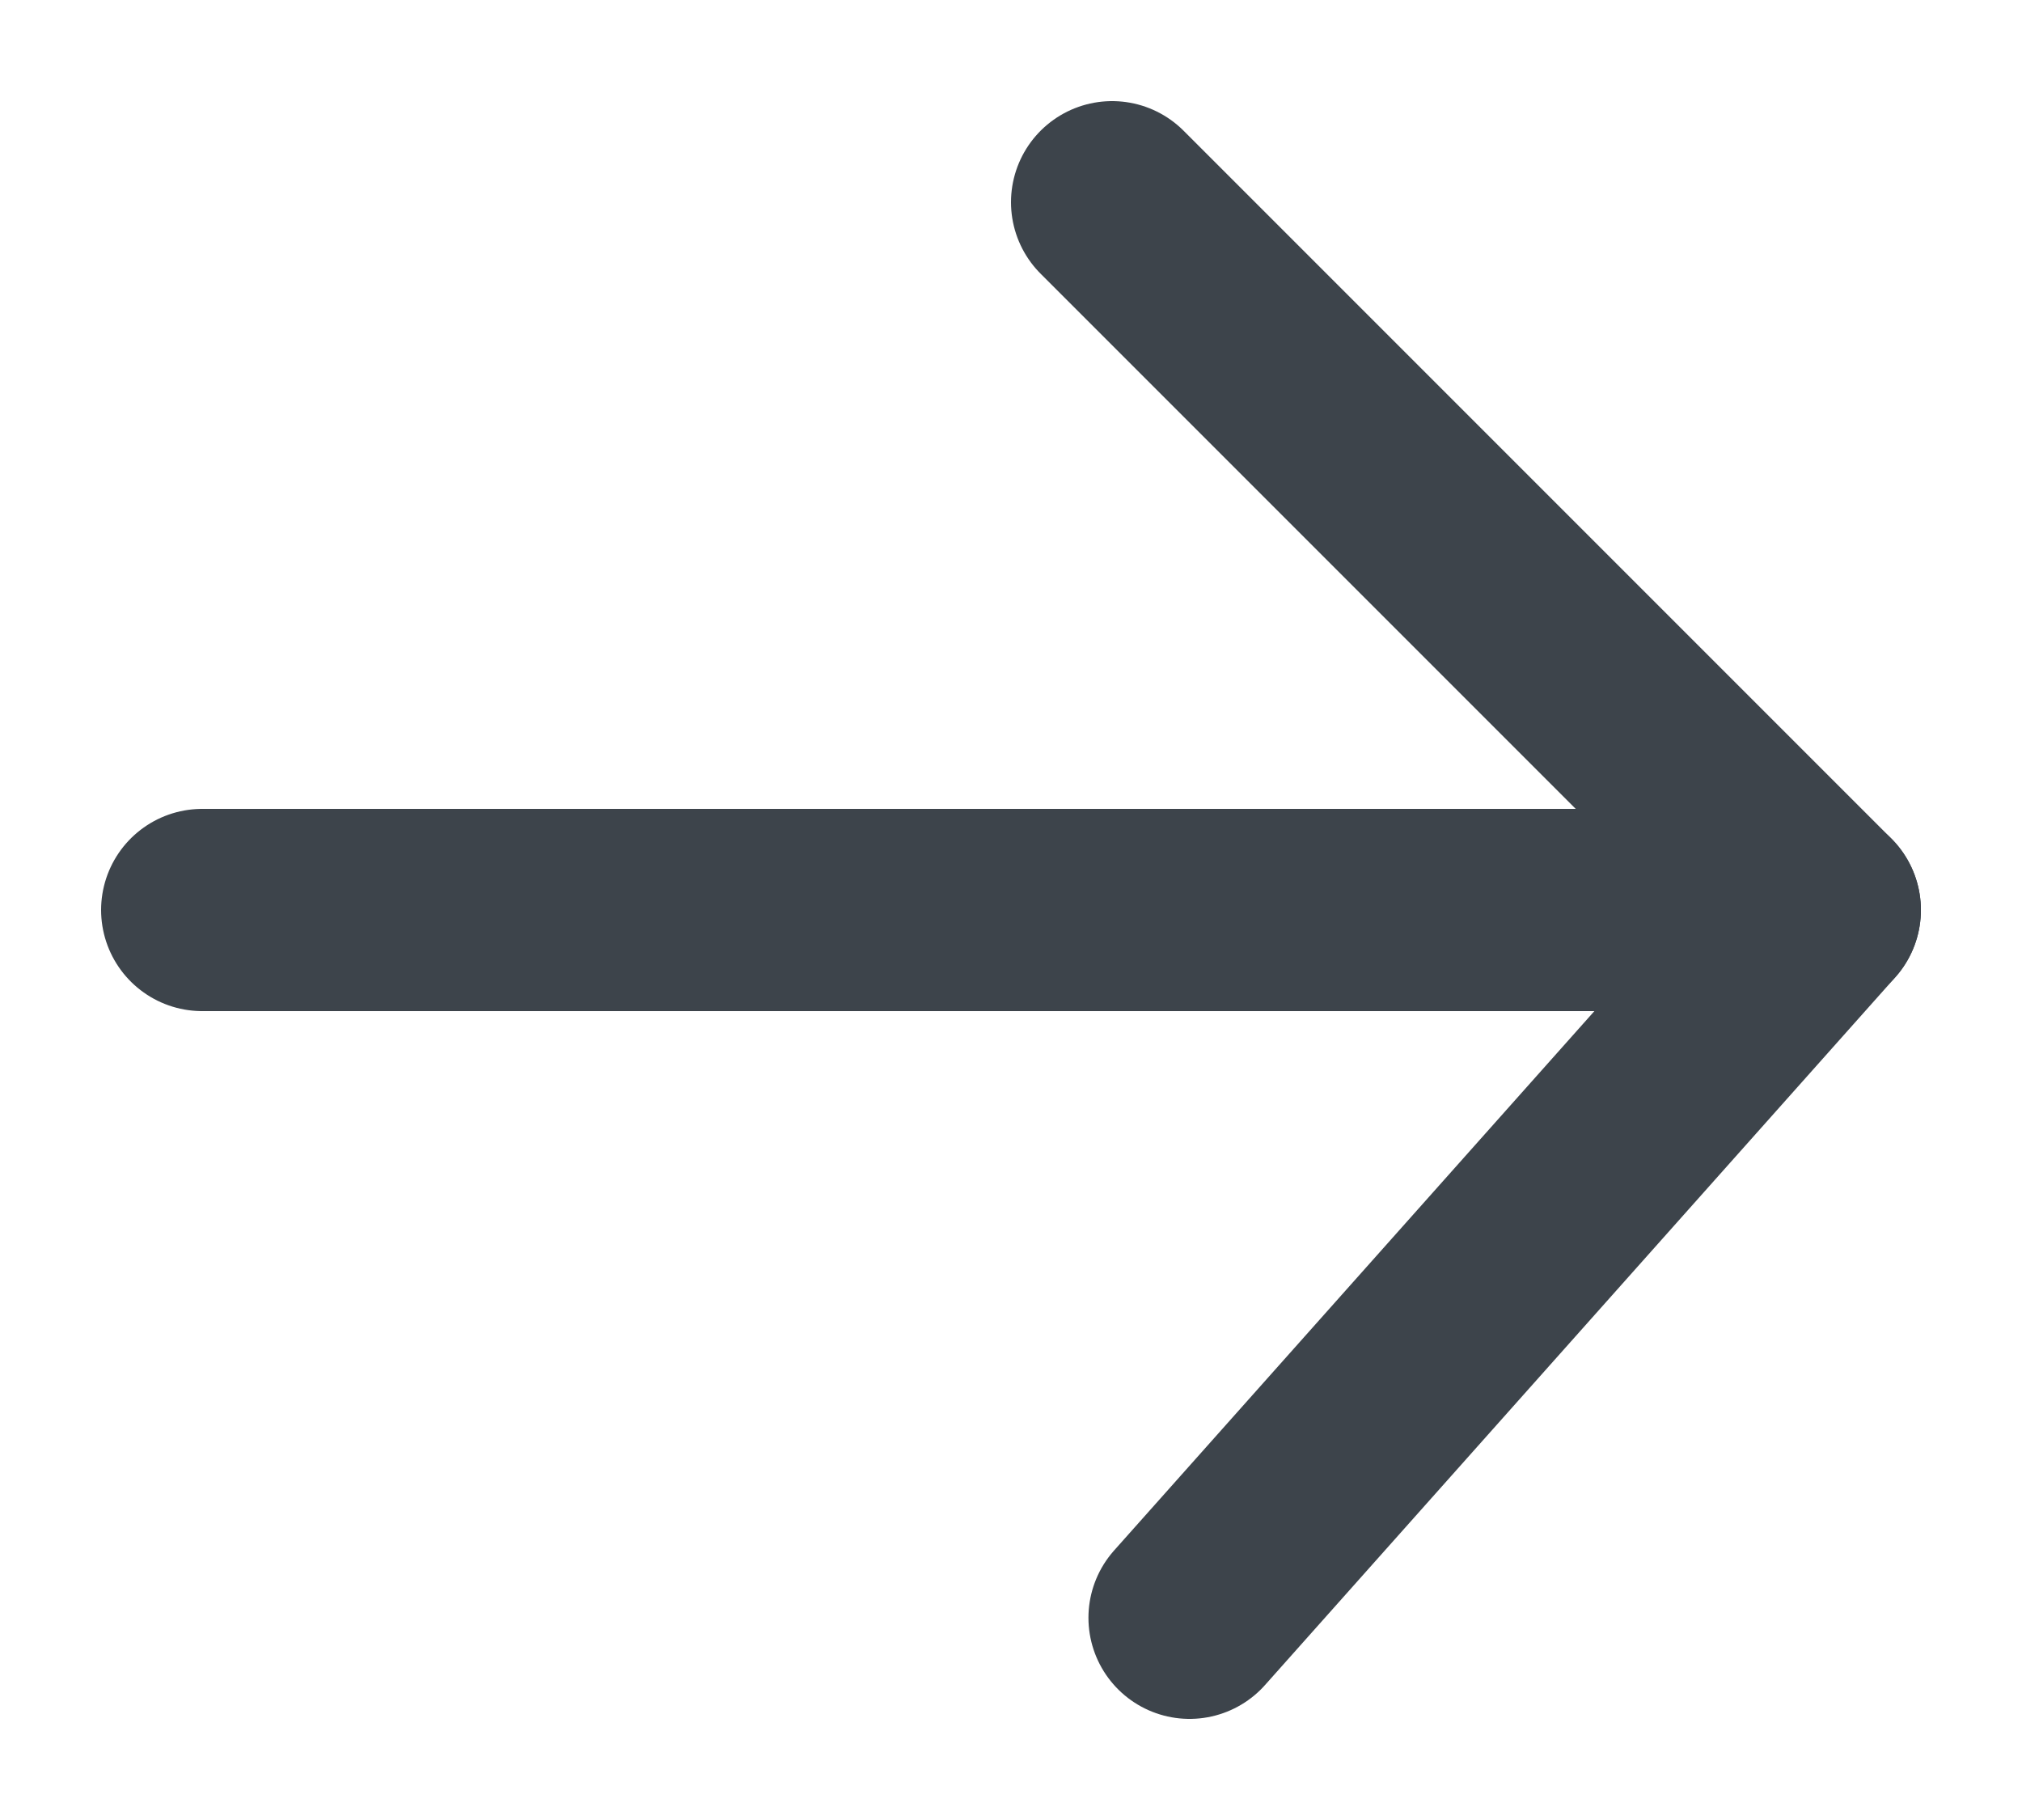 <svg width="10" height="9" viewBox="0 0 10 9" fill="none" xmlns="http://www.w3.org/2000/svg">
<path d="M1 4.5H9" stroke="#3D444B" stroke-linecap="round"/>
<path d="M5.5 1L9 4.5L5.883 8" stroke="#3D444B" stroke-linecap="round" stroke-linejoin="round"/>
</svg>
